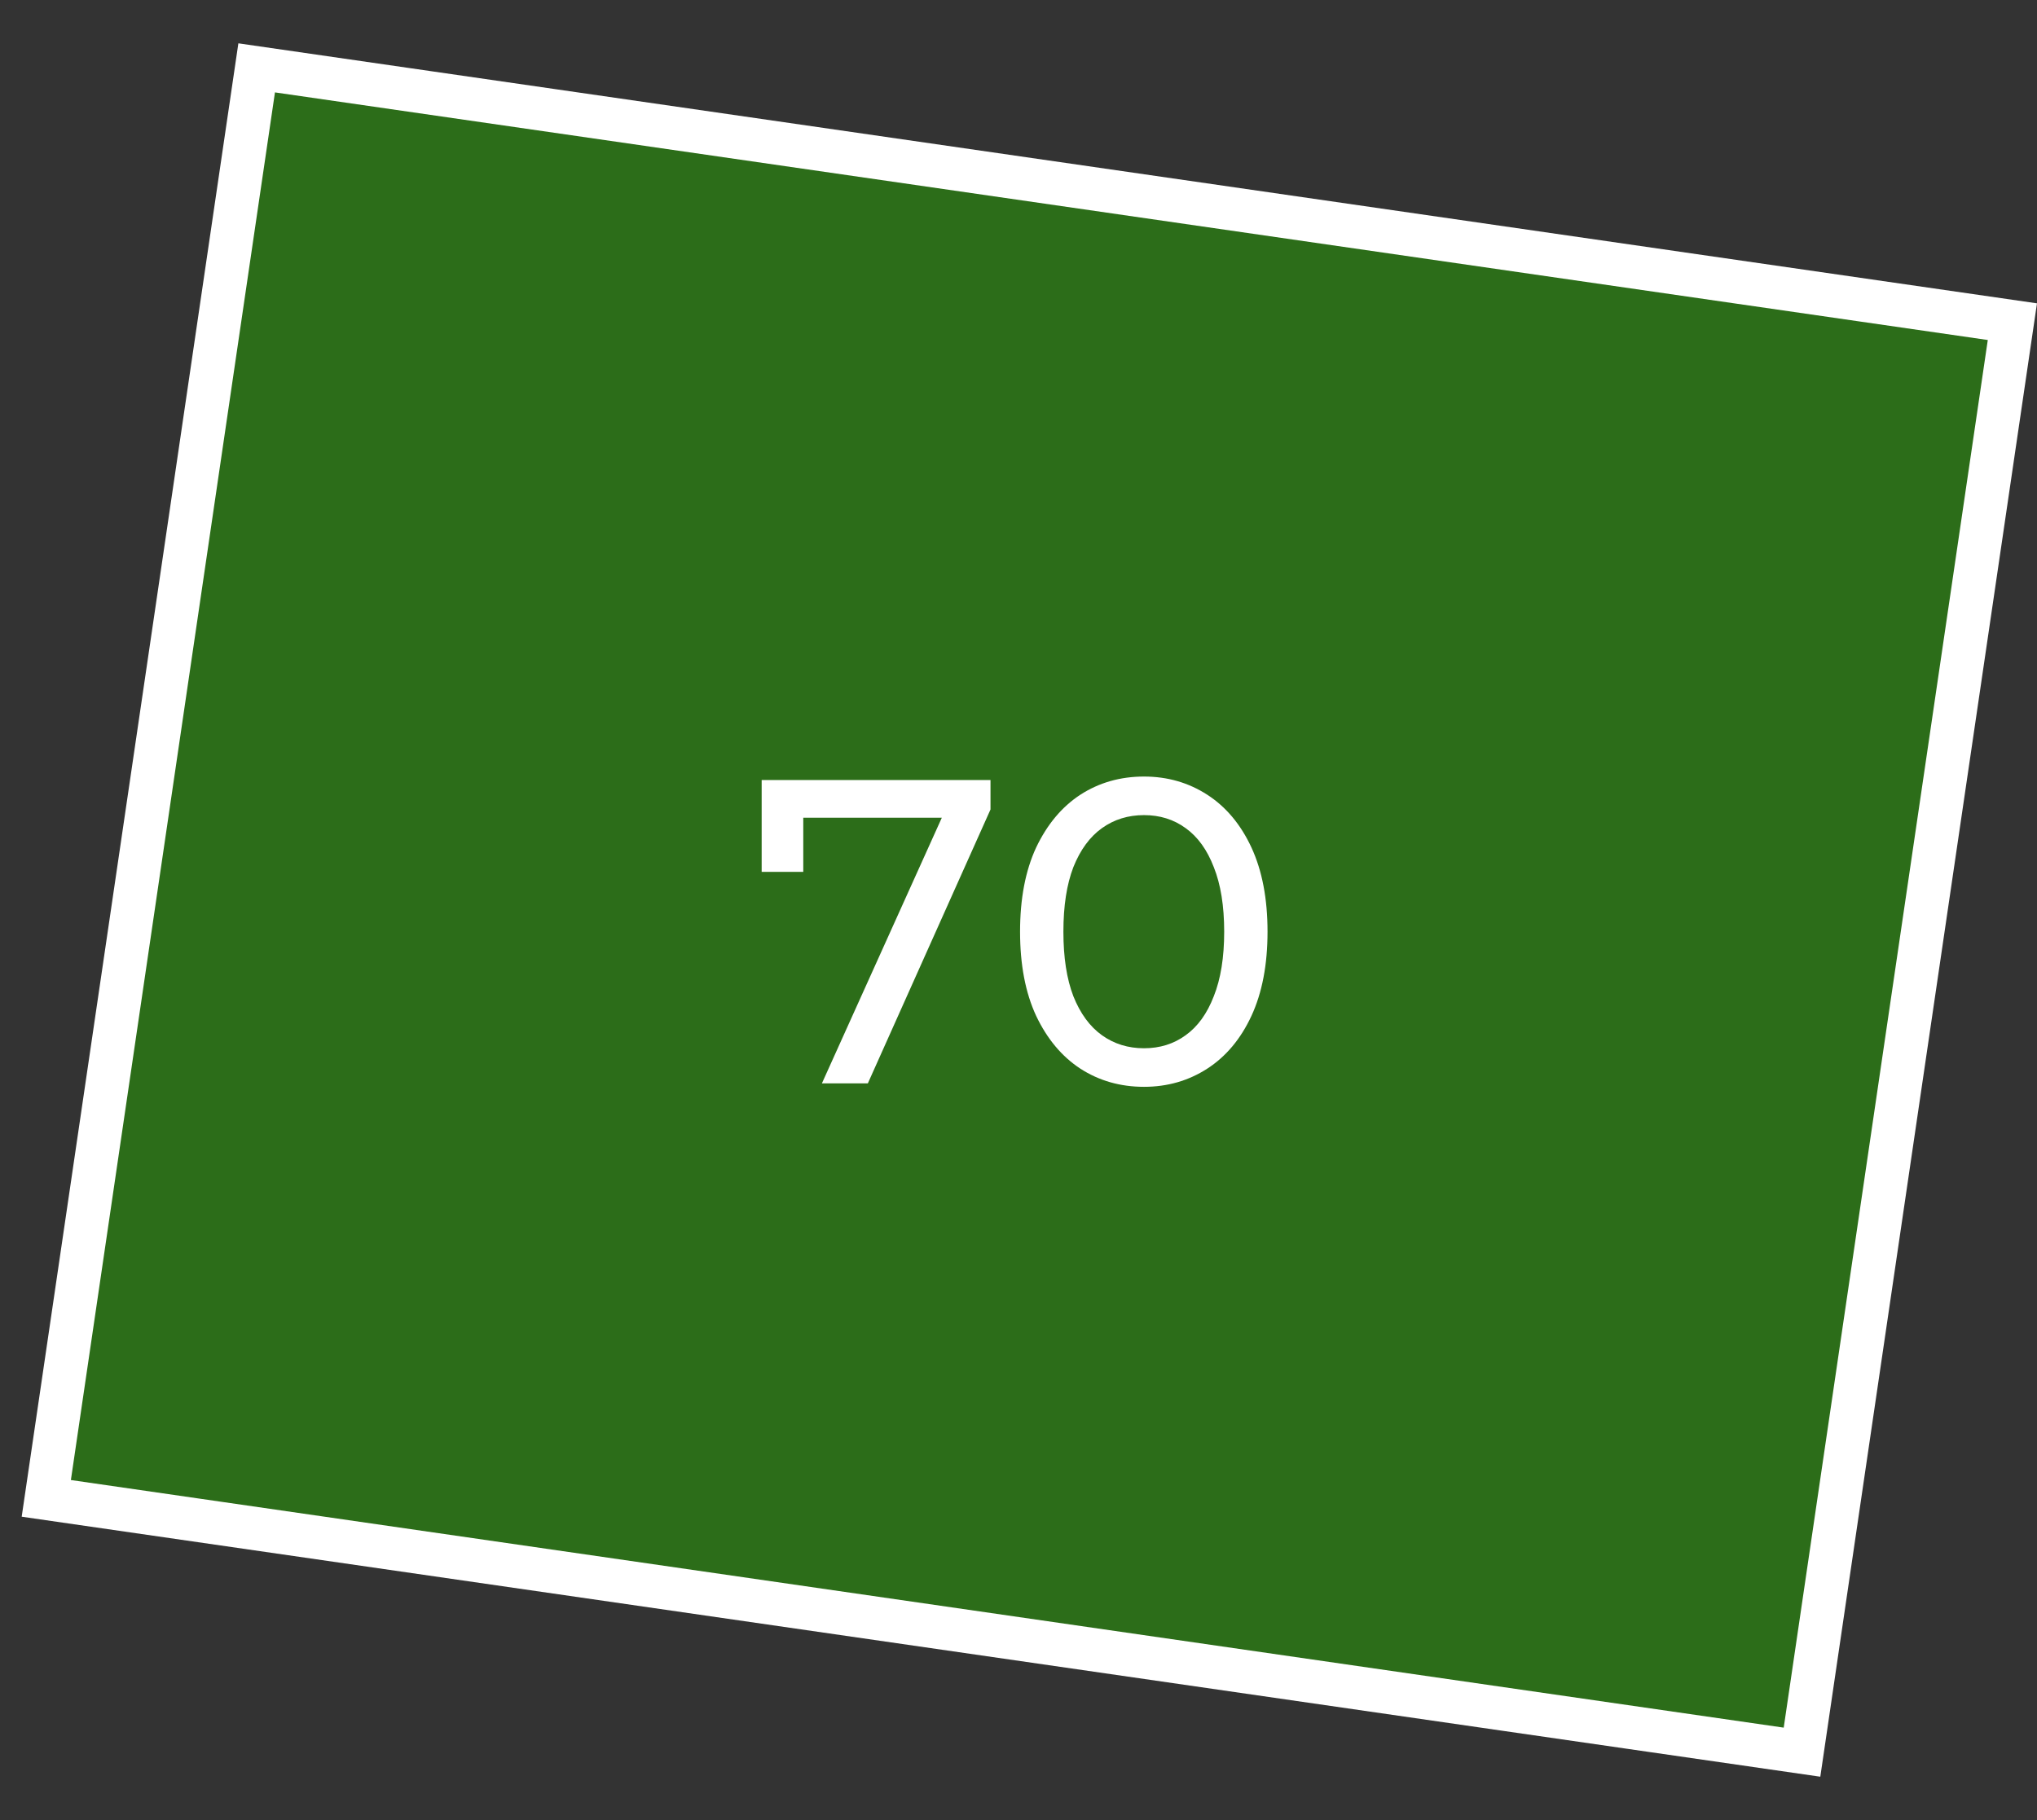 <?xml version="1.0" encoding="UTF-8"?> <svg xmlns="http://www.w3.org/2000/svg" width="47" height="42" viewBox="0 0 47 42" fill="none"><rect x="0" y="0" width="47" height="42" fill="#333333" stroke="none"/><path d="M41.578 40.434L1.068 34.577L5.922 1.566L46.432 7.423L41.578 40.434Z" fill="#26A900" fill-opacity="0.5" stroke="white"></path><path d="M18.964 25L21.934 18.42L22.194 18.87H18.034L18.534 18.38V20.12H17.574V18H22.854V18.68L20.024 25H18.964ZM26.396 25.08C25.849 25.08 25.359 24.94 24.926 24.66C24.499 24.38 24.159 23.973 23.906 23.44C23.659 22.907 23.536 22.26 23.536 21.5C23.536 20.74 23.659 20.093 23.906 19.56C24.159 19.027 24.499 18.62 24.926 18.34C25.359 18.06 25.849 17.92 26.396 17.92C26.936 17.92 27.422 18.06 27.856 18.34C28.289 18.62 28.629 19.027 28.876 19.56C29.122 20.093 29.246 20.74 29.246 21.5C29.246 22.26 29.122 22.907 28.876 23.44C28.629 23.973 28.289 24.38 27.856 24.66C27.422 24.94 26.936 25.08 26.396 25.08ZM26.396 24.19C26.762 24.19 27.082 24.09 27.356 23.89C27.636 23.69 27.852 23.39 28.006 22.99C28.166 22.59 28.246 22.093 28.246 21.5C28.246 20.907 28.166 20.41 28.006 20.01C27.852 19.61 27.636 19.31 27.356 19.11C27.082 18.91 26.762 18.81 26.396 18.81C26.029 18.81 25.706 18.91 25.426 19.11C25.146 19.31 24.926 19.61 24.766 20.01C24.612 20.41 24.536 20.907 24.536 21.5C24.536 22.093 24.612 22.59 24.766 22.99C24.926 23.39 25.146 23.69 25.426 23.89C25.706 24.09 26.029 24.19 26.396 24.19Z" fill="white"></path></svg> 